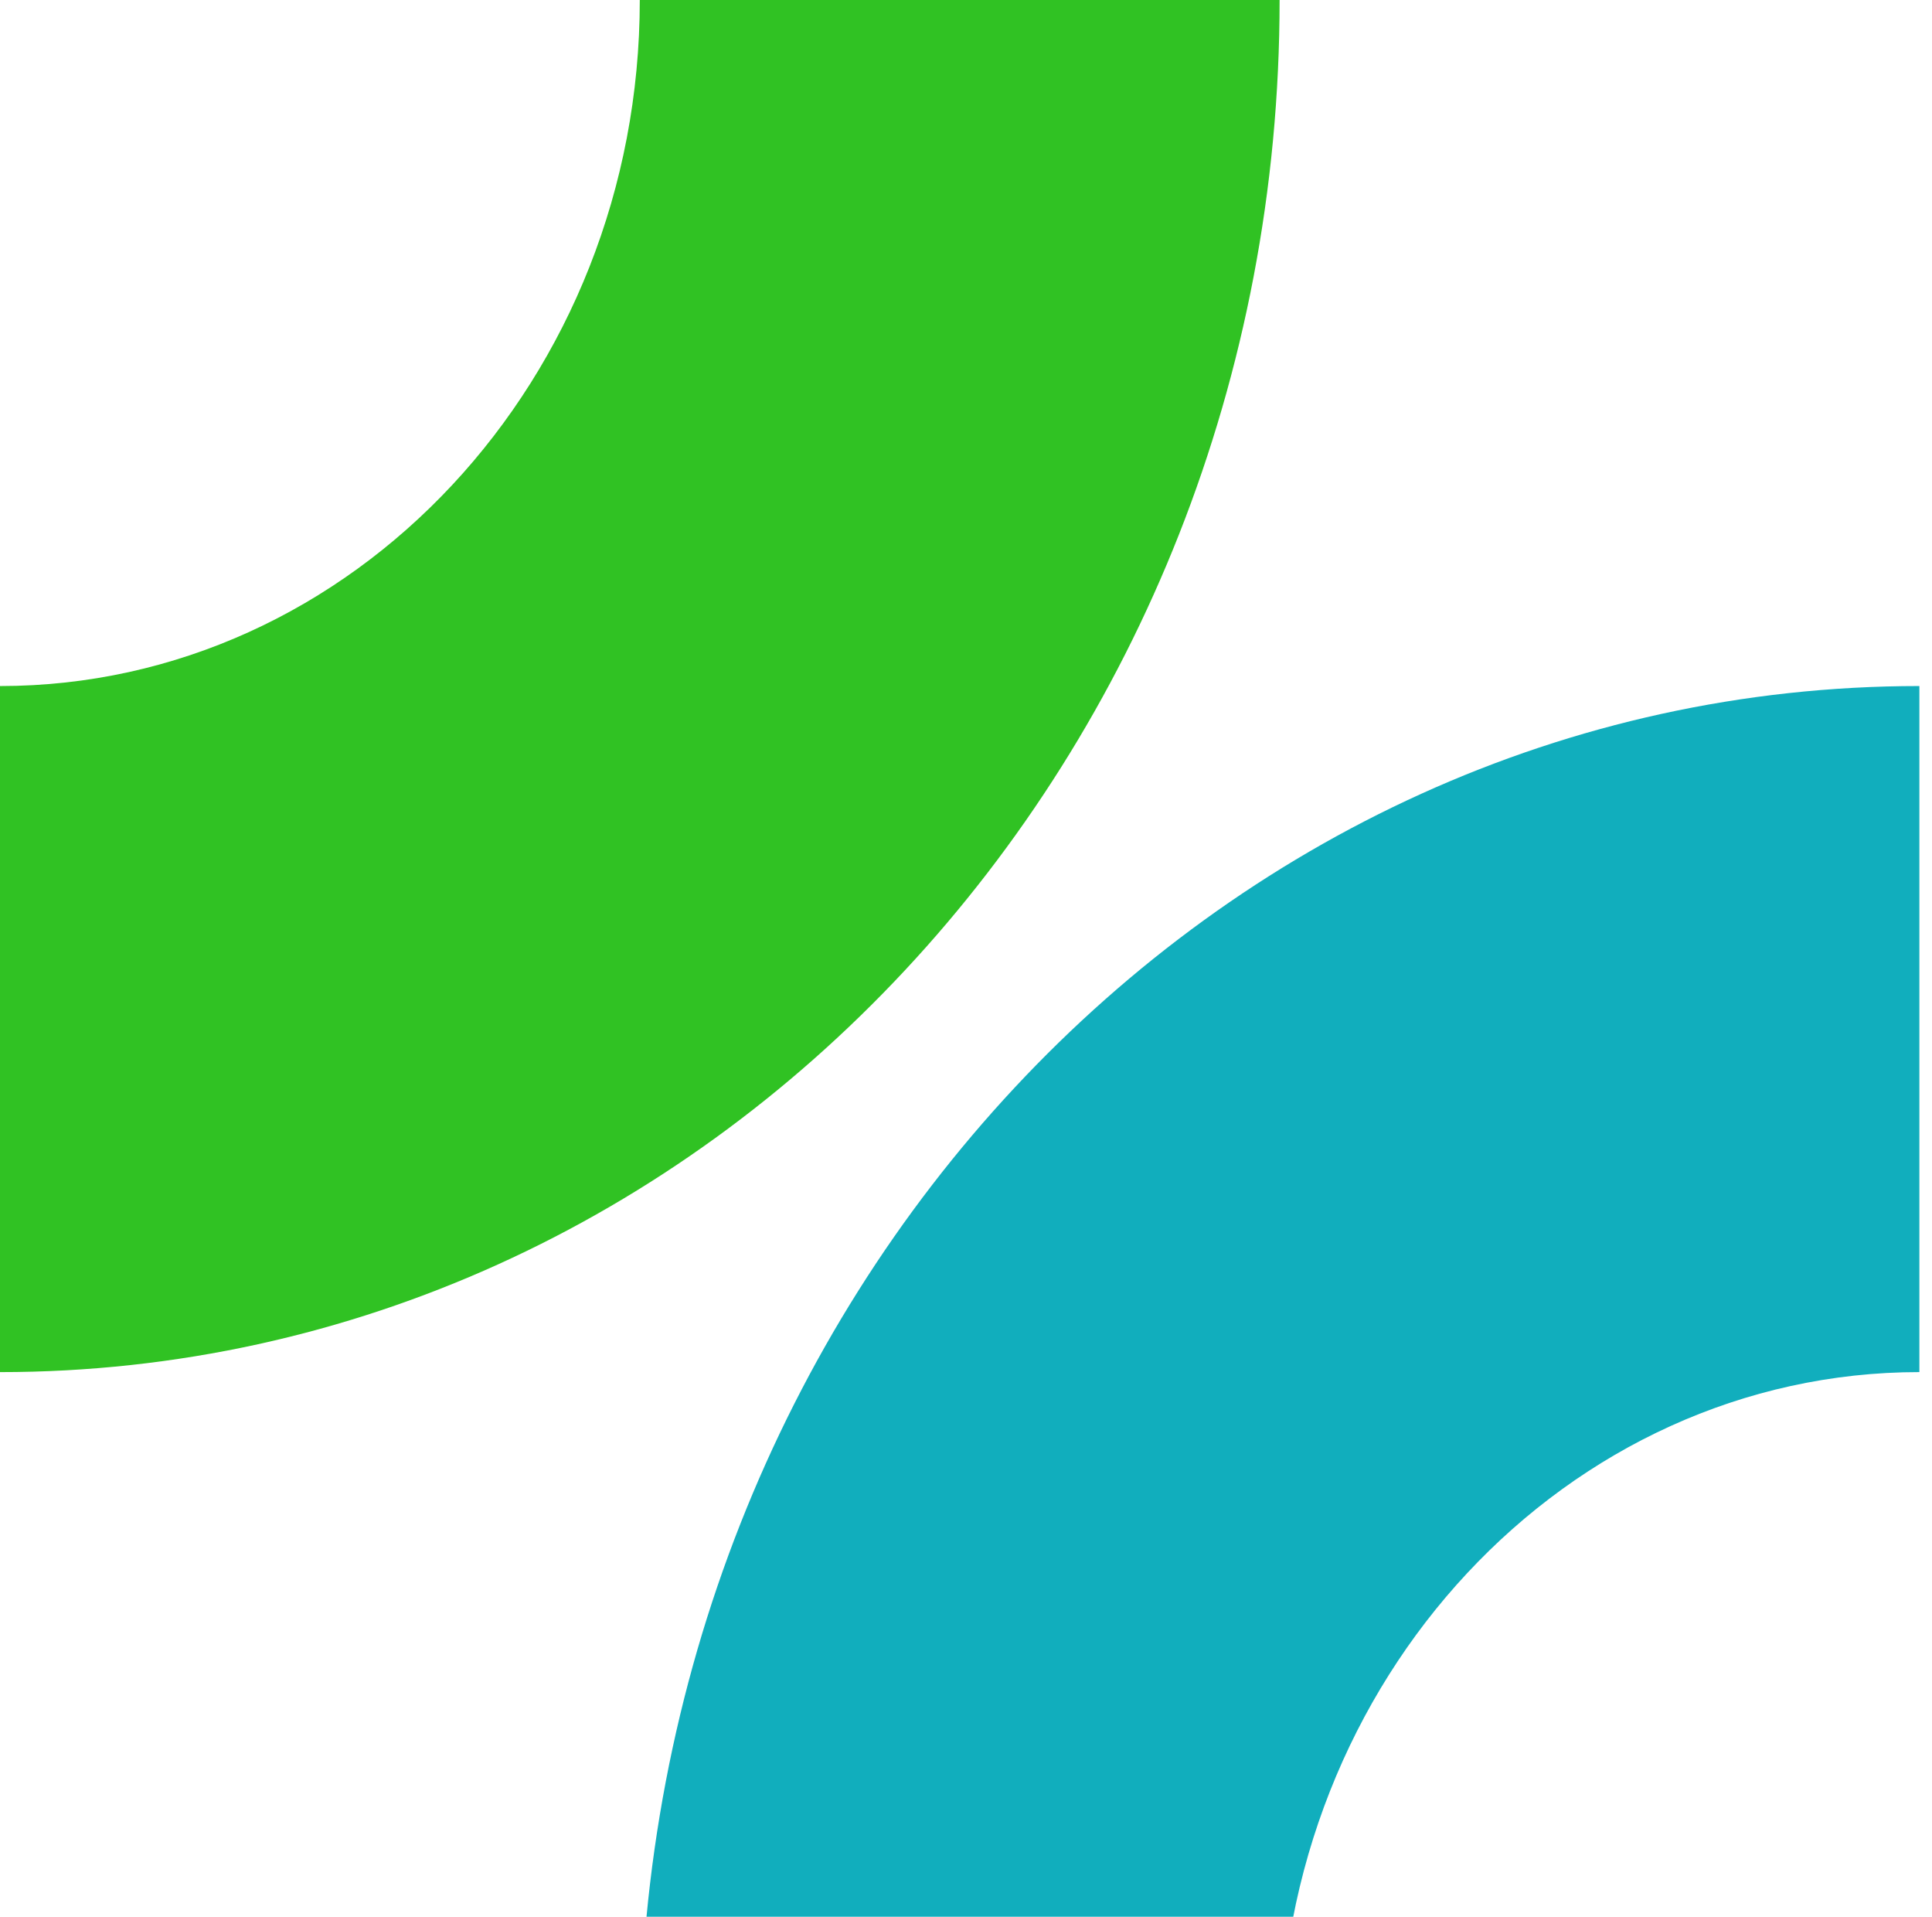 <svg width="123" height="122" viewBox="0 0 123 122" fill="none" xmlns="http://www.w3.org/2000/svg">
<path d="M81.465 0H40.732C40.732 24.09 22.471 43.667 0 43.667V87.334C45.009 87.334 81.465 48.252 81.465 0Z" fill="#30C223"/>
<path d="M122.197 43.666V87.333C99.727 87.333 81.465 106.911 81.465 131H40.733C40.733 82.748 77.188 43.666 122.197 43.666Z" fill="#11AEBD"/>
</svg>
